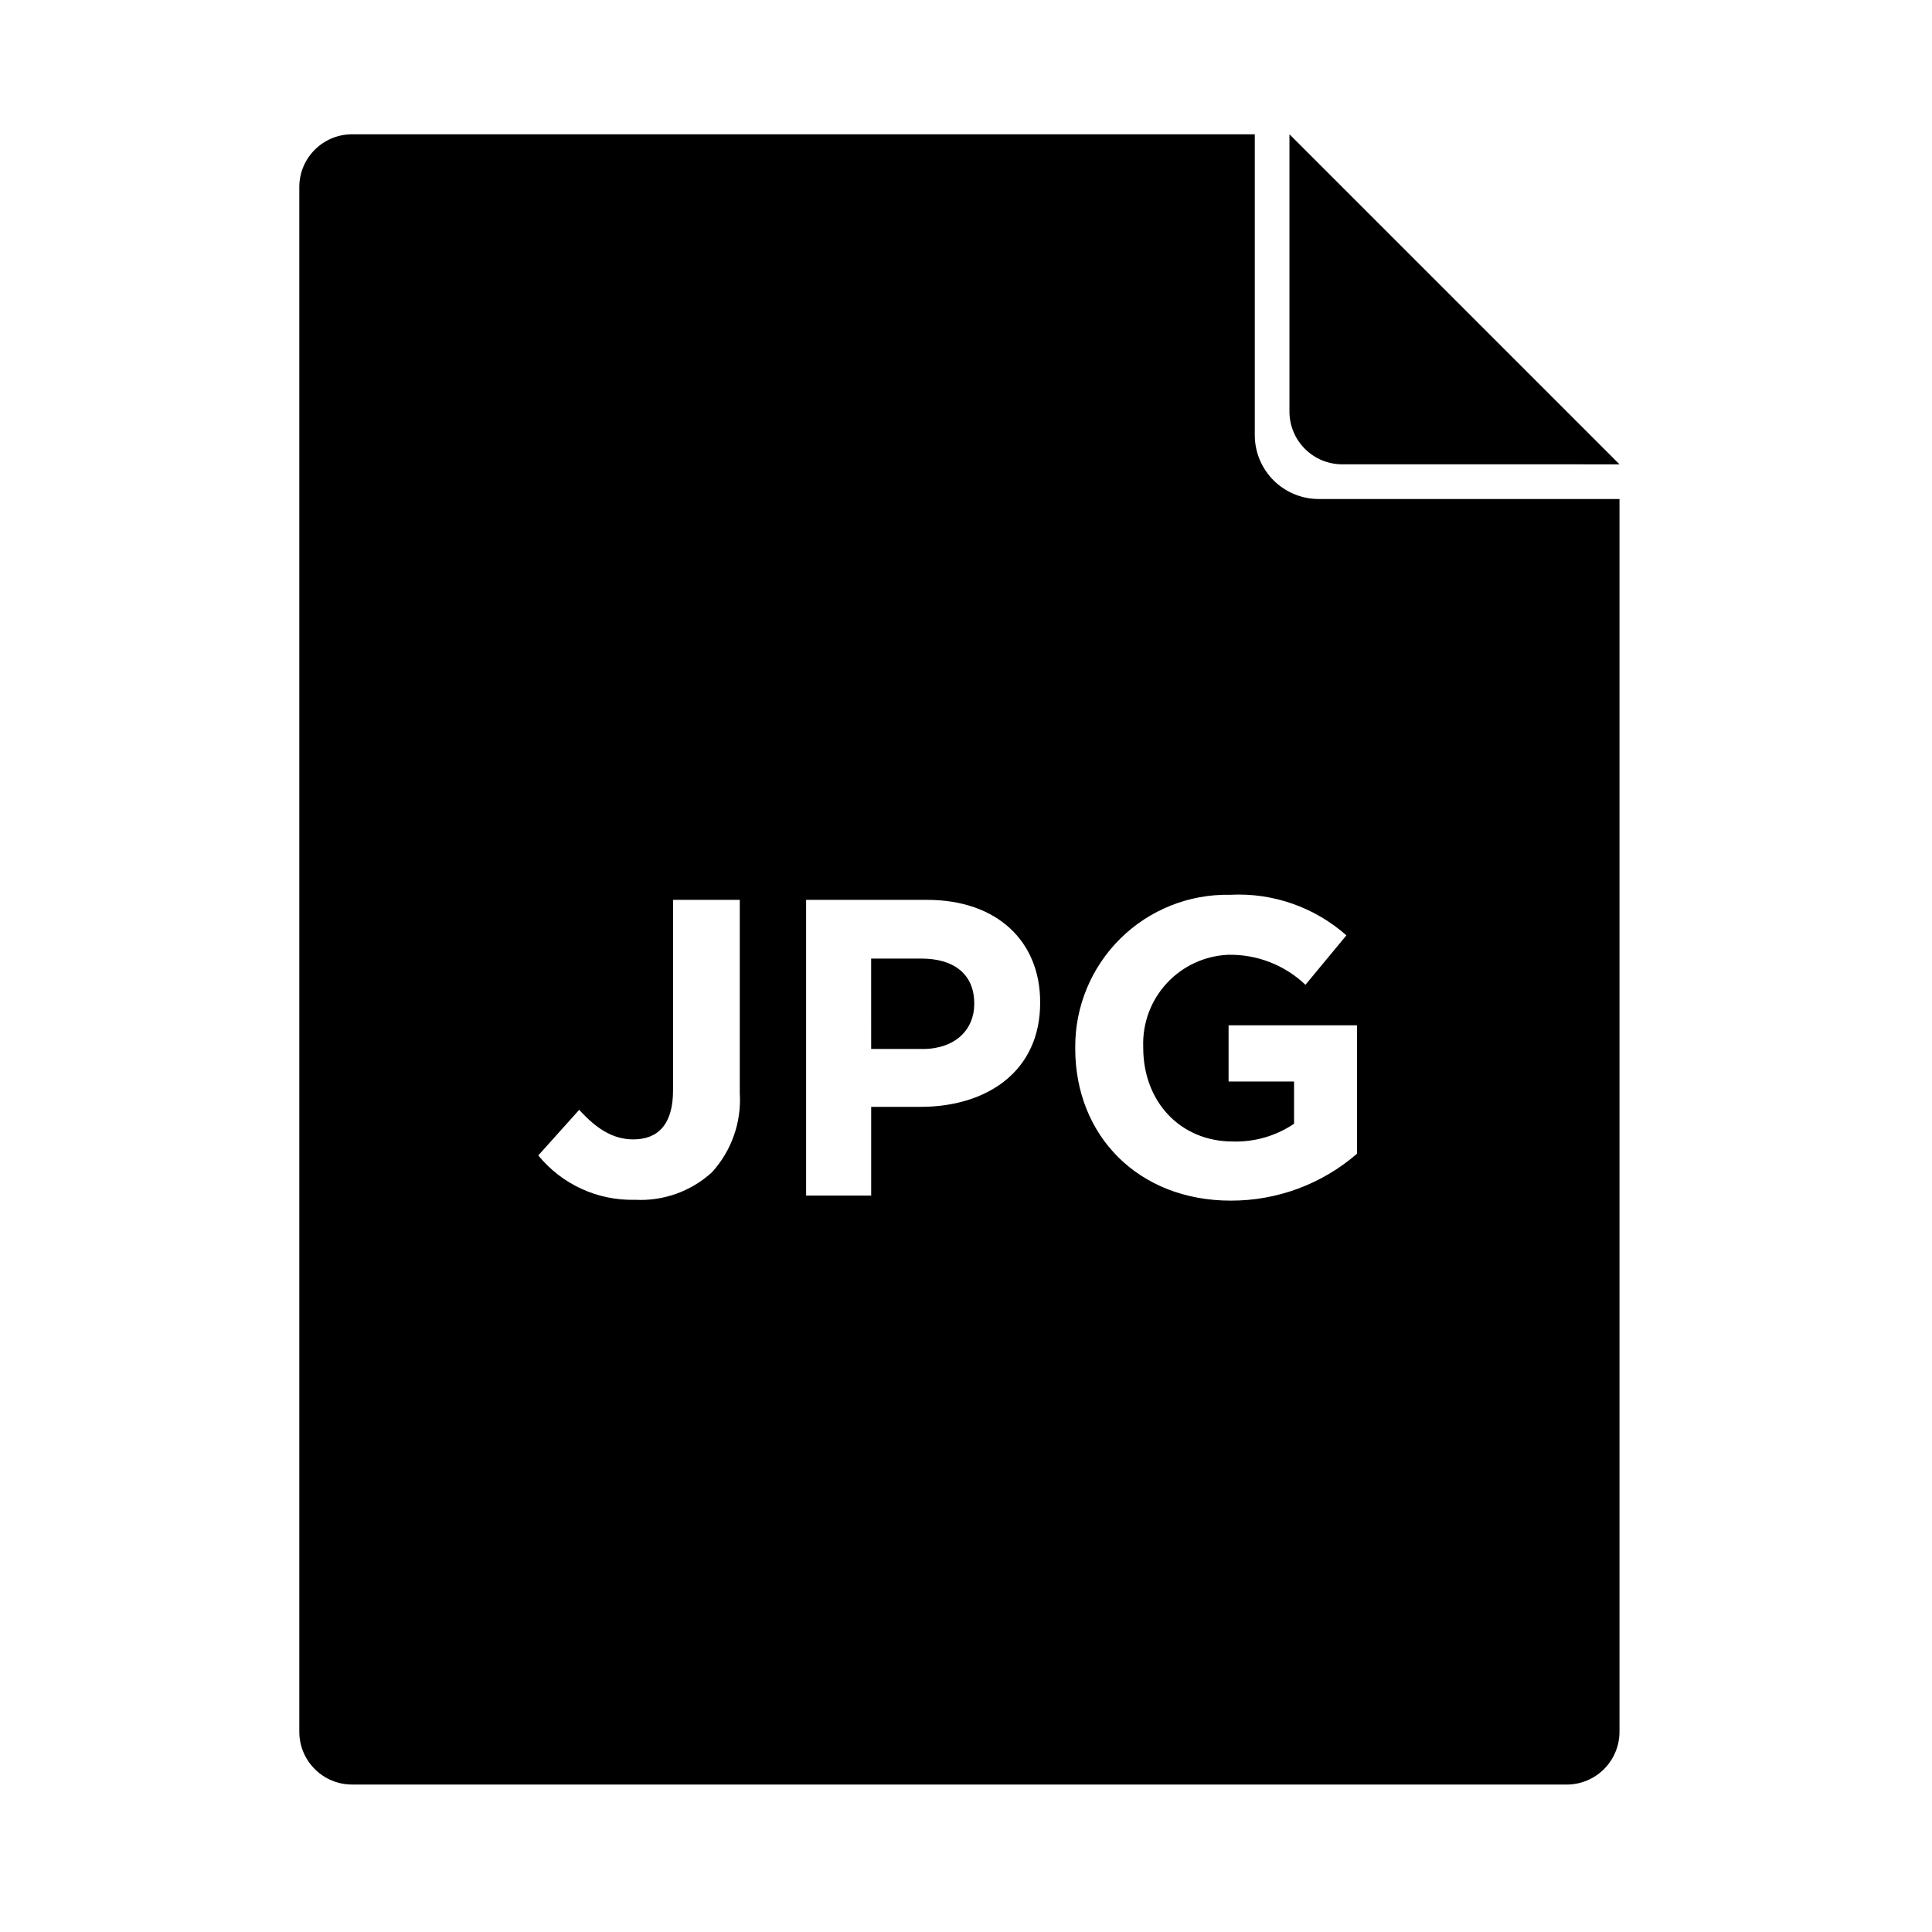 <?xml version="1.0" encoding="UTF-8"?>
<!-- Uploaded to: ICON Repo, www.iconrepo.com, Generator: ICON Repo Mixer Tools -->
<svg fill="#000000" width="800px" height="800px" version="1.1" viewBox="144 144 512 512" xmlns="http://www.w3.org/2000/svg">
 <path d="m559.19 616.92h-321.88c-7.727 0-13.992-6.266-13.992-13.996v-409.34c0-7.731 6.266-13.996 13.992-13.996h239.22v79.719c0 4.488 1.785 8.797 4.961 11.973 3.176 3.176 7.481 4.961 11.973 4.961h79.719v326.69c0 3.711-1.477 7.269-4.098 9.895-2.625 2.625-6.188 4.102-9.898 4.102zm-219.14-234.45h-17.688v50.492c0 9.07-4.031 12.988-10.523 12.988-5.484 0-9.852-2.91-14.344-7.836l-10.848 12.09v-0.004c6.269 7.672 15.734 12.012 25.637 11.758 7.492 0.402 14.832-2.219 20.375-7.277 5.195-5.691 7.863-13.246 7.391-20.938zm79.602 27.09c0-16.012-11.309-27.09-30-27.09h-32.023v78.371h17.242v-23.516h13.098c17.578 0 31.68-9.406 31.68-27.539l0.004-0.223zm83.969 6.156-34.035 0.004v14.891h17.352v11.195c-4.785 3.231-10.461 4.875-16.234 4.703-13.883 0-23.734-10.523-23.734-24.84v-0.238c-0.234-6.215 2-12.27 6.219-16.844 4.215-4.57 10.07-7.289 16.285-7.559 7.609-0.156 14.973 2.703 20.488 7.949l10.848-13.098c-8.457-7.484-19.516-11.344-30.789-10.75-10.867-0.227-21.363 3.953-29.098 11.586-7.734 7.633-12.055 18.074-11.973 28.941v0.223c0 23.172 16.793 40.301 41.195 40.301 12.293 0.039 24.184-4.375 33.473-12.426v-34.031zm-115.11 6.269h-13.645l-0.004-23.953h13.324c8.621 0 13.996 4.141 13.996 11.867v0.223c0 6.719-5.039 11.871-13.66 11.871zm97.207-168.93v-73.473l87.469 87.469-73.473-0.004c-7.731 0-13.996-6.266-13.996-13.992z" fill-rule="evenodd"/>
</svg>